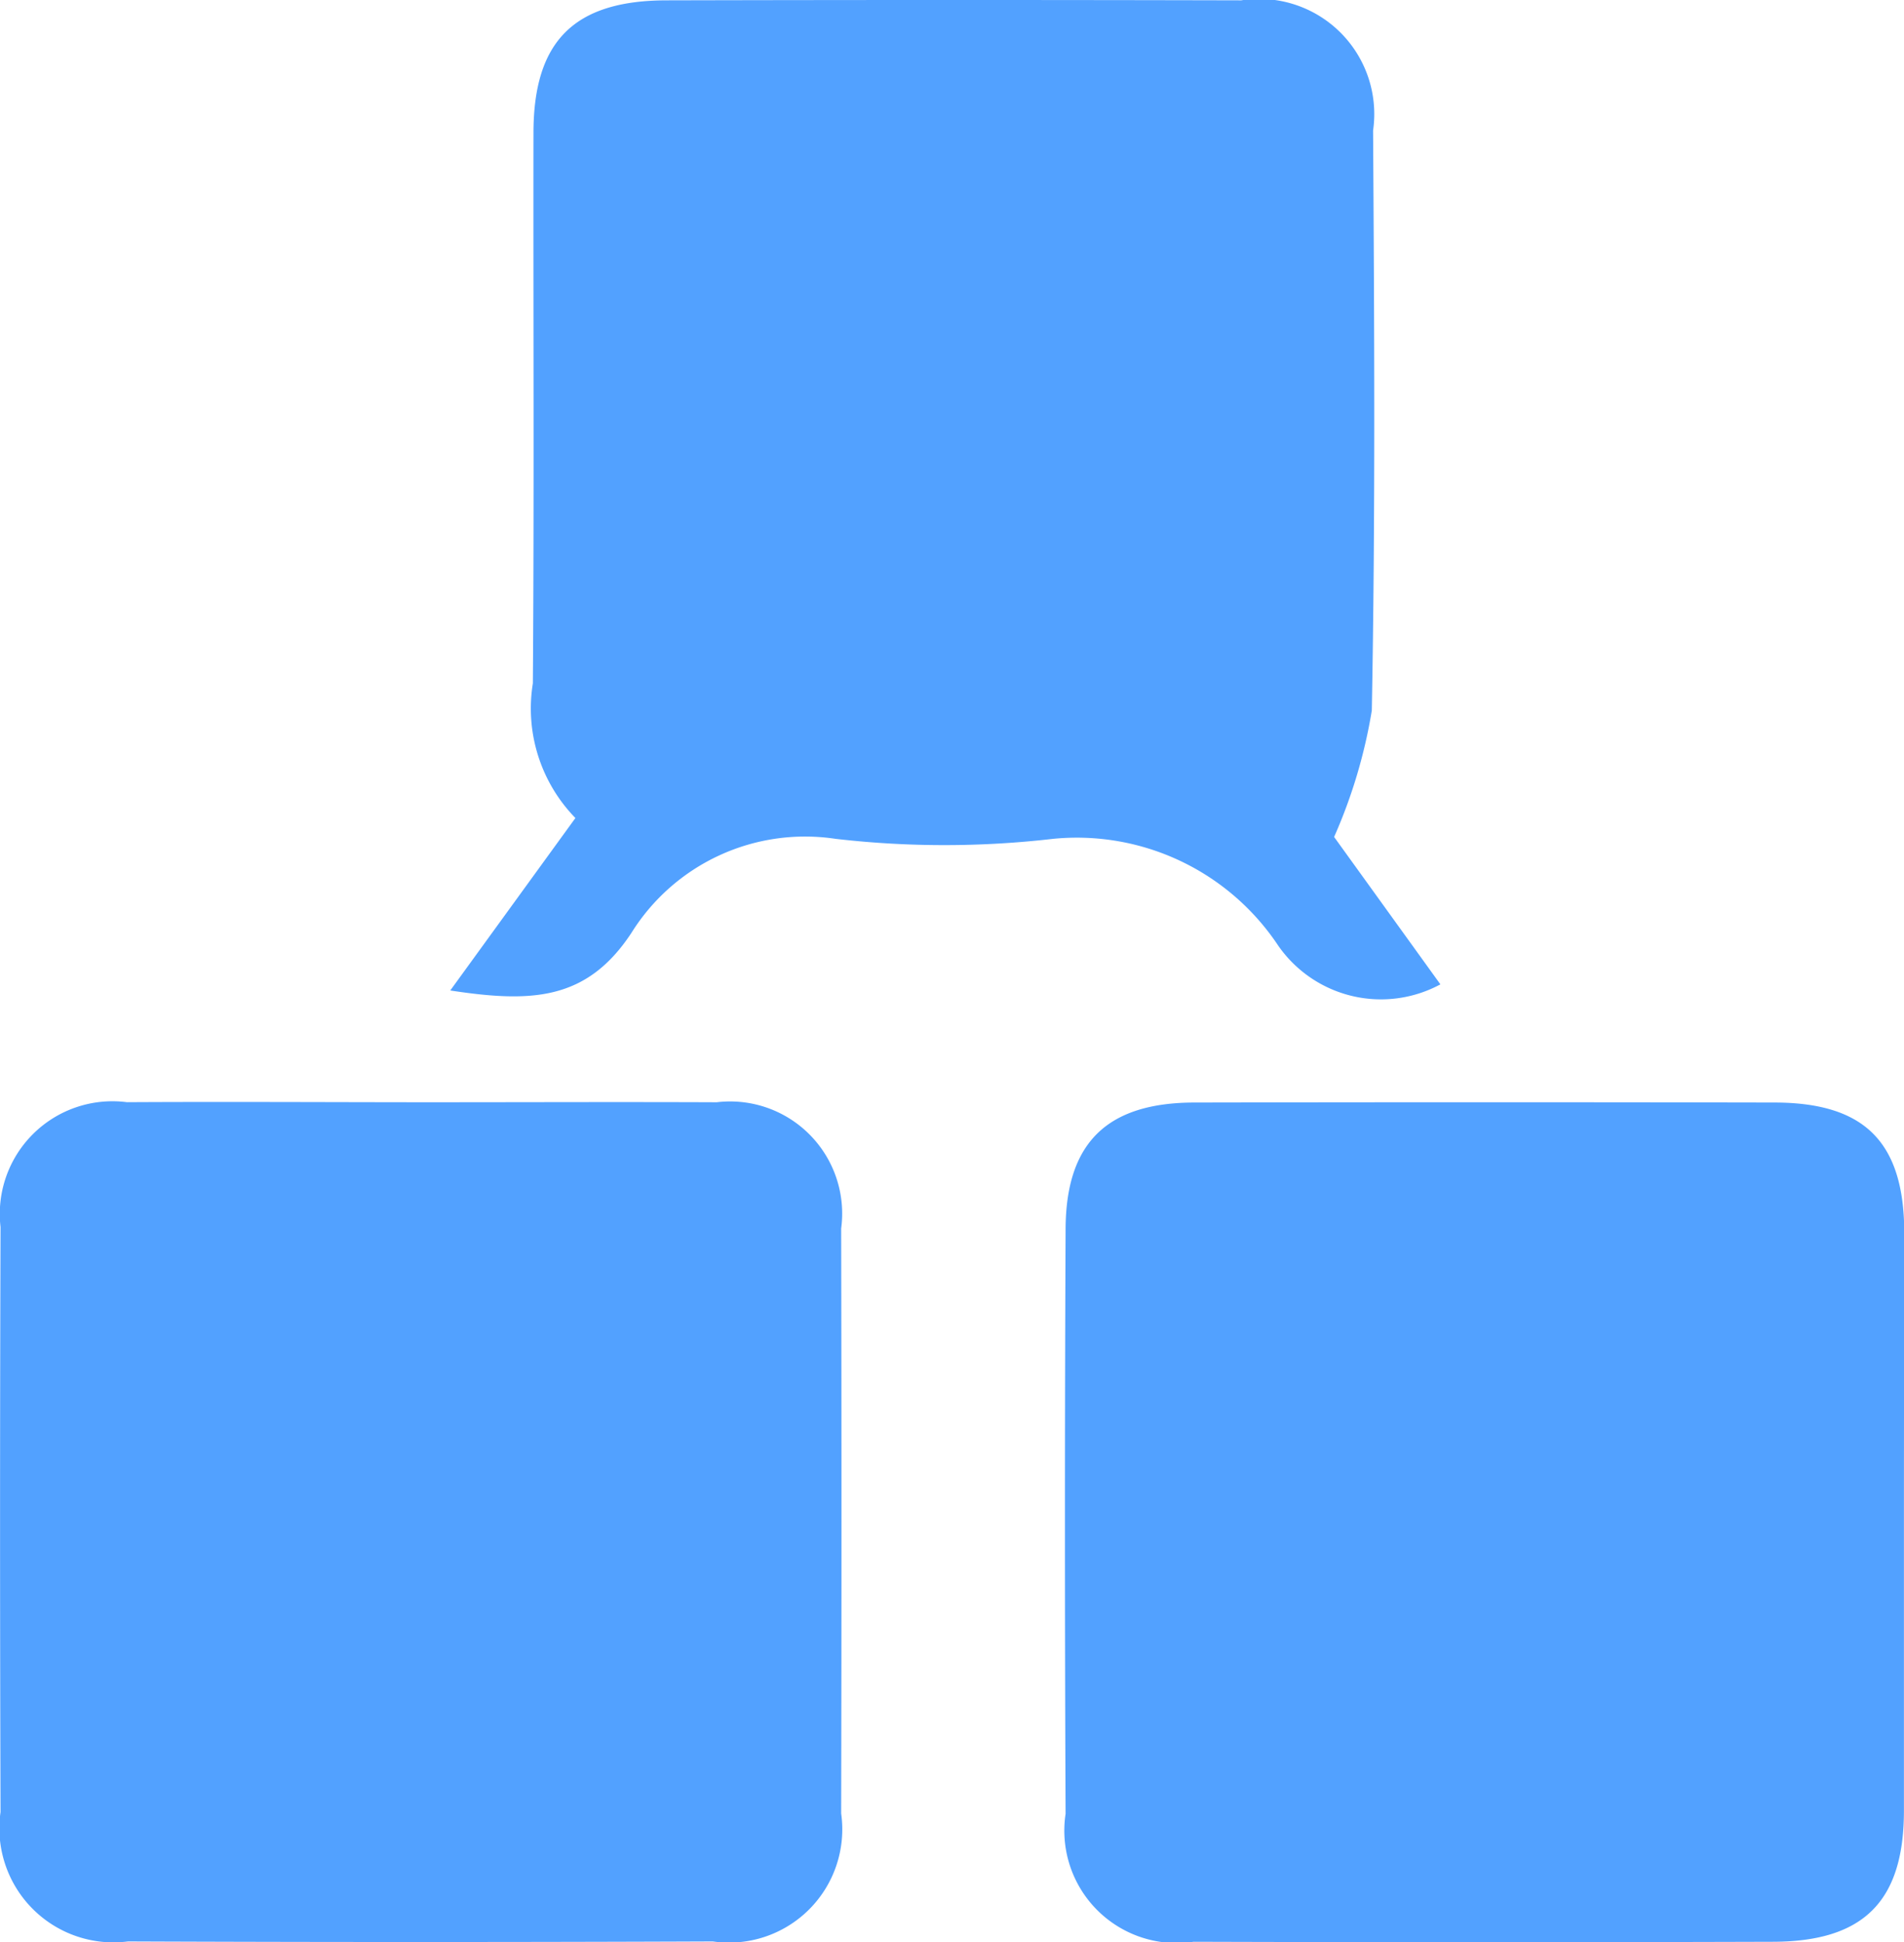 <svg xmlns="http://www.w3.org/2000/svg" width="28.285" height="28.842" viewBox="0 0 28.285 28.842">
  <g id="Group_774" data-name="Group 774" transform="translate(-2314.163 -1209.228)">
    <path id="Path_2425" data-name="Path 2425" d="M2359.565,1223.937l1.859-2.561a2.329,2.329,0,0,1-.632-2c.02-2.724.005-5.448.009-8.171,0-1.363.6-1.969,1.975-1.972q4.27-.01,8.539,0a1.71,1.71,0,0,1,1.959,1.933c.018,2.871.035,5.743-.019,8.613a7.716,7.716,0,0,1-.56,1.878l1.579,2.189a1.859,1.859,0,0,1-2.41-.576,3.592,3.592,0,0,0-3.343-1.585,14.06,14.06,0,0,1-3.233,0,3.041,3.041,0,0,0-3.034,1.4C2361.591,1224.089,2360.77,1224.121,2359.565,1223.937Z" transform="translate(-38.713)" fill="#52a1ff"/>
    <path id="Path_2426" data-name="Path 2426" d="M2320.466,1320.309c1.448,0,2.9-.006,4.344,0a1.665,1.665,0,0,1,1.849,1.875q.009,4.343,0,8.687a1.682,1.682,0,0,1-1.907,1.9q-4.344.017-8.687,0a1.694,1.694,0,0,1-1.894-1.922q-.014-4.344,0-8.687a1.674,1.674,0,0,1,1.878-1.854C2317.521,1320.3,2318.994,1320.308,2320.466,1320.309Z" transform="translate(0 -94.712)" fill="#52a1ff"/>
    <path id="Path_2427" data-name="Path 2427" d="M2433.987,1326.582c0,1.423,0,2.846,0,4.269-.006,1.33-.6,1.925-1.942,1.929q-4.306.013-8.612,0a1.669,1.669,0,0,1-1.9-1.9q-.019-4.343,0-8.685c.005-1.284.619-1.876,1.914-1.878q4.306-.008,8.612,0c1.344,0,1.928.587,1.933,1.926C2433.99,1323.687,2433.987,1325.134,2433.987,1326.582Z" transform="translate(-91.54 -94.716)" fill="#52a1ff"/>
  </g>
</svg>

